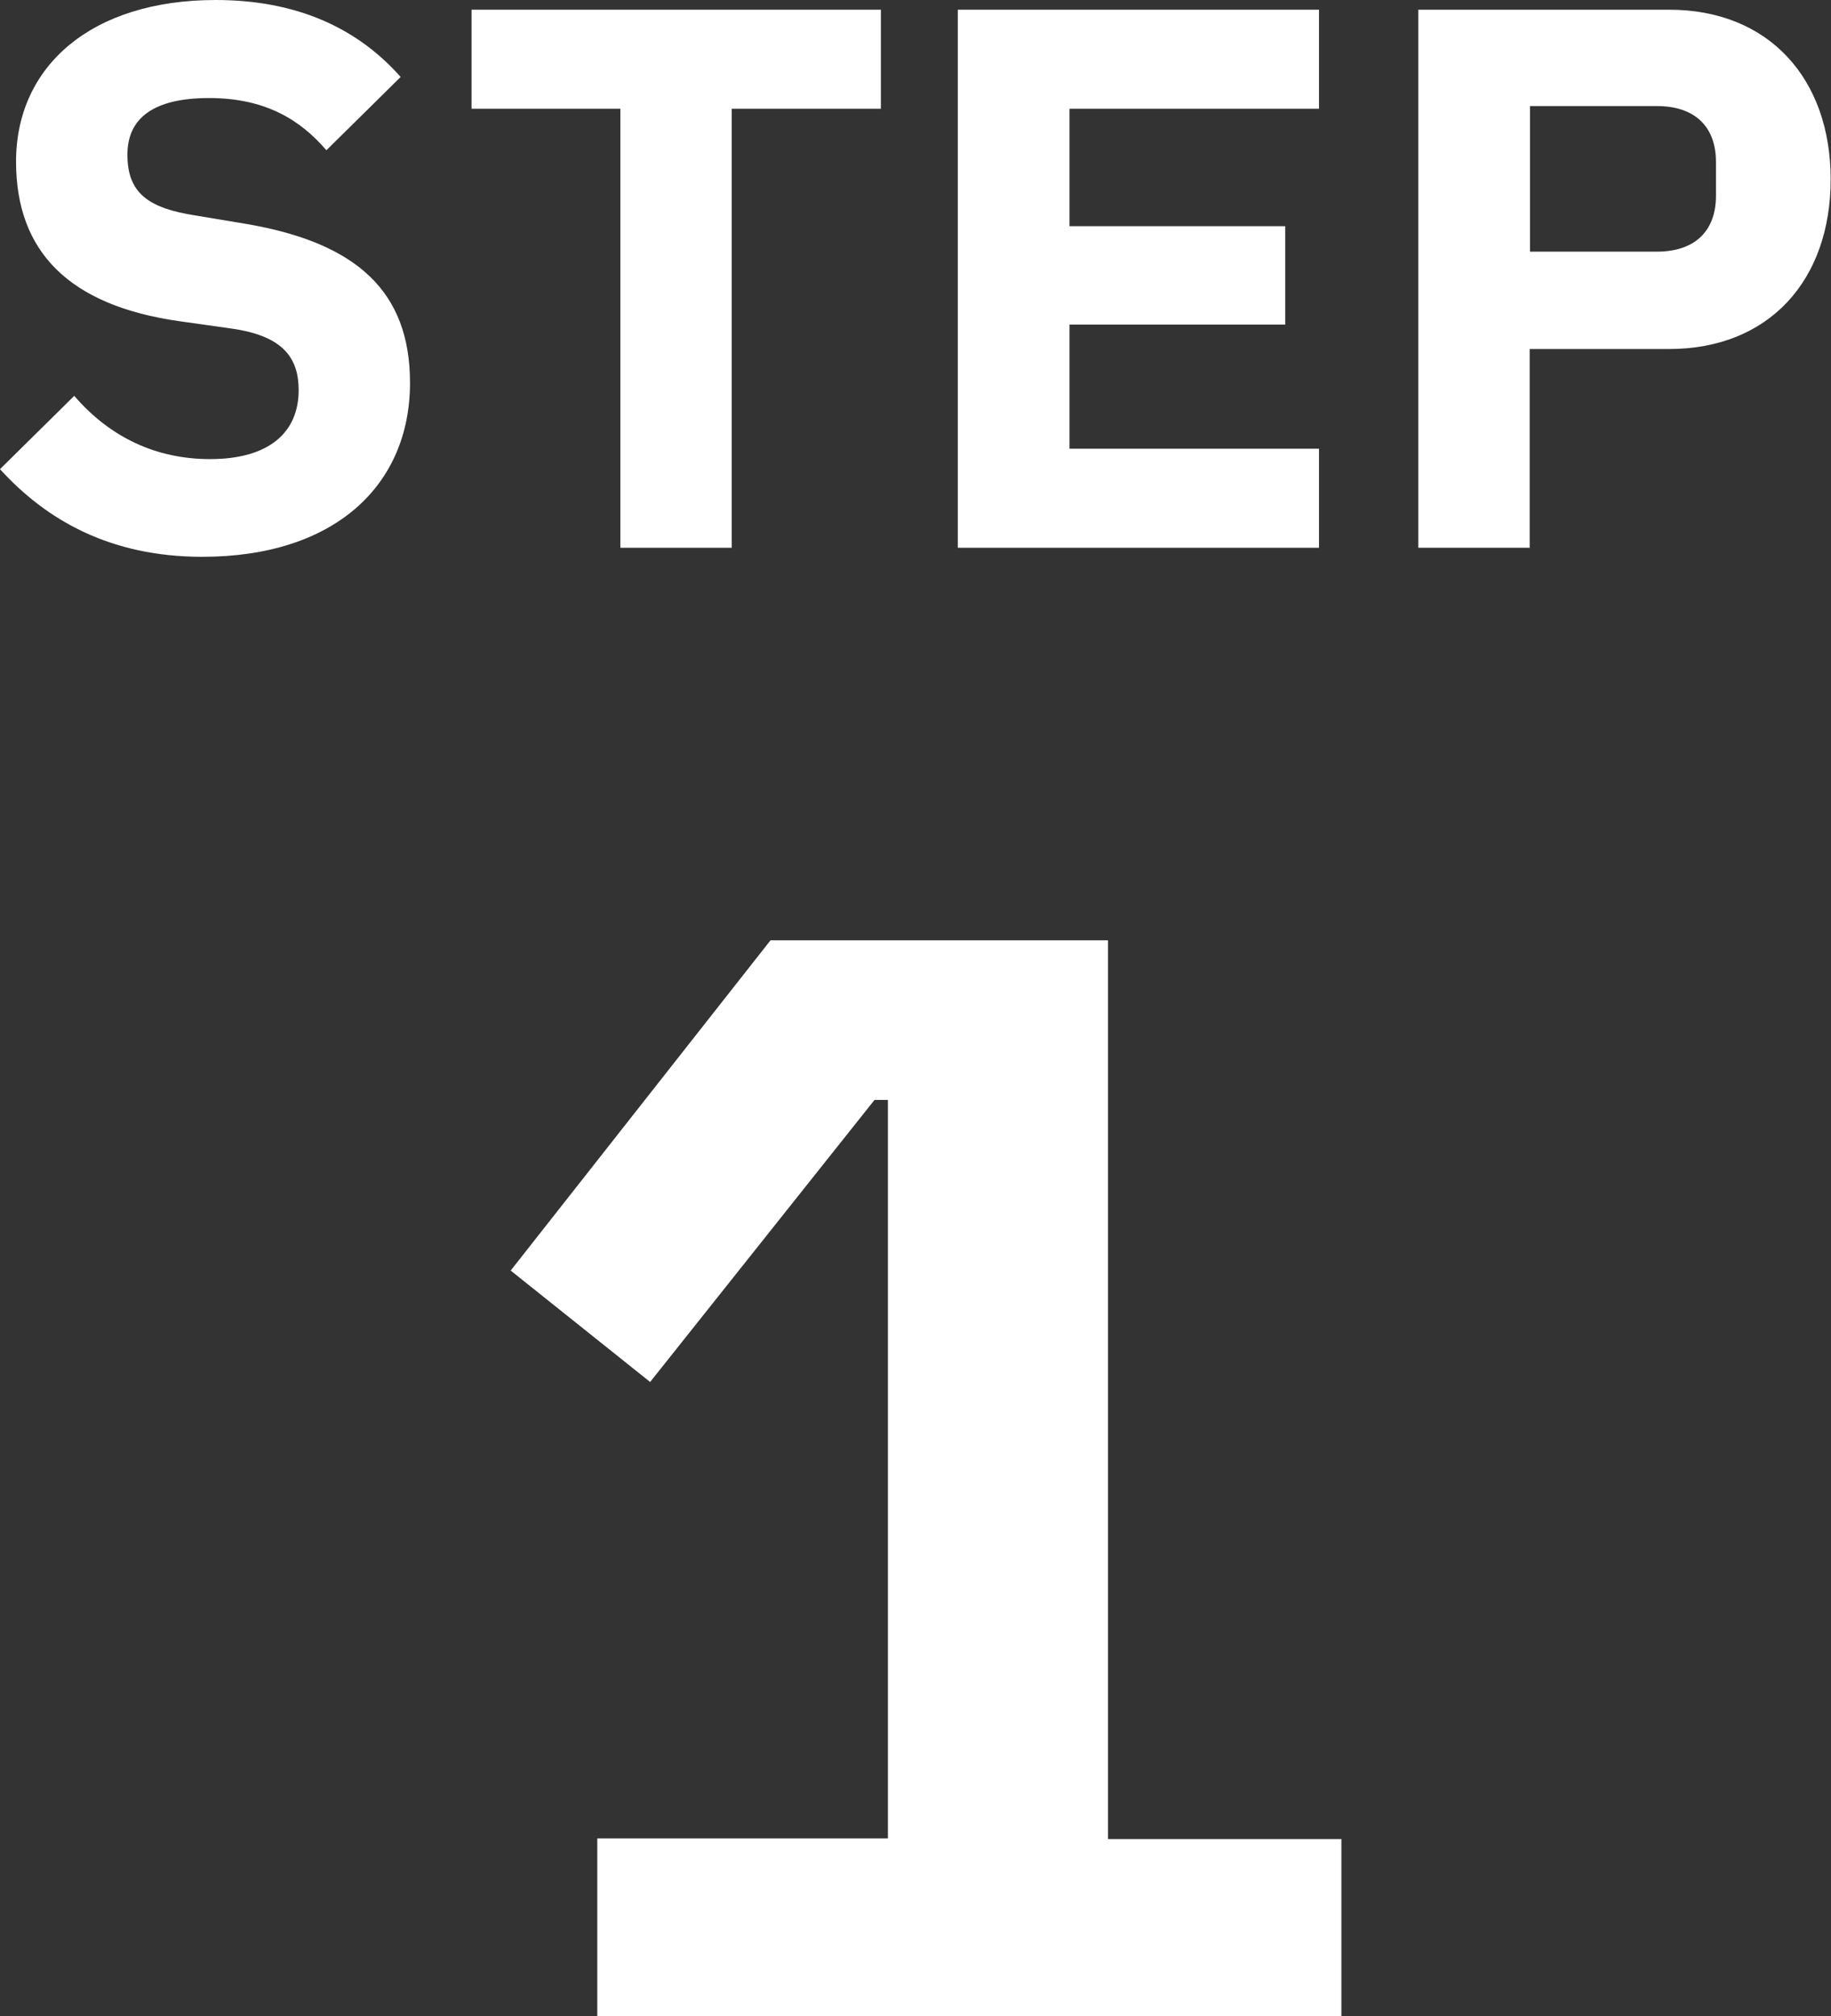 <?xml version="1.0" encoding="UTF-8"?><svg id="_レイヤー_2" xmlns="http://www.w3.org/2000/svg" viewBox="0 0 54.75 60.25"><rect x="0" y="0" width="54.75" height="60.25" fill="#333333" stroke="none"/><defs><style>.cls-1{fill:#fff;stroke-width:0px;}</style></defs><g id="_レイヤー_1-2"><path class="cls-1" d="m0,14.02l2.22-2.19c1.08,1.25,2.46,1.89,4.06,1.89,1.78,0,2.65-.81,2.65-2.06,0-.94-.44-1.62-2-1.84l-1.56-.22C2.04,9.13.48,7.5.48,4.83.48,1.97,2.74,0,6.45,0c2.41,0,4.23.83,5.53,2.3l-2.22,2.19c-.79-.92-1.84-1.56-3.51-1.56s-2.44.61-2.44,1.69c0,1.14.61,1.6,2.04,1.82l1.56.26c3.27.57,4.85,2.02,4.85,4.74,0,3.07-2.26,5.2-6.21,5.2-2.76,0-4.67-1.1-6.06-2.63Z"/><path class="cls-1" d="m26.33,3.25h-4.45v13.12h-3.33V3.25h-4.45V.29h12.24v2.96Z"/><path class="cls-1" d="m39.44,16.37h-10.8V.29h10.8v2.96h-7.46v3.51h6.45v2.94h-6.45v3.71h7.46v2.96Z"/><path class="cls-1" d="m45.75,16.37h-3.34V.29h7.5c2.98,0,4.83,2.06,4.83,5.07s-1.84,5.07-4.83,5.07h-4.17v5.95Zm0-13.19v4.34h3.8c1.08,0,1.76-.57,1.76-1.67v-1.01c0-1.1-.68-1.67-1.76-1.67h-3.8Z"/><path class="cls-1" d="m40.11,60.25h-22.25v-5.31h8.69v-22.07h-.4l-6.71,8.43-4.17-3.33,7.77-9.87h10.09v26.86h6.98v5.31Z"/></g></svg>